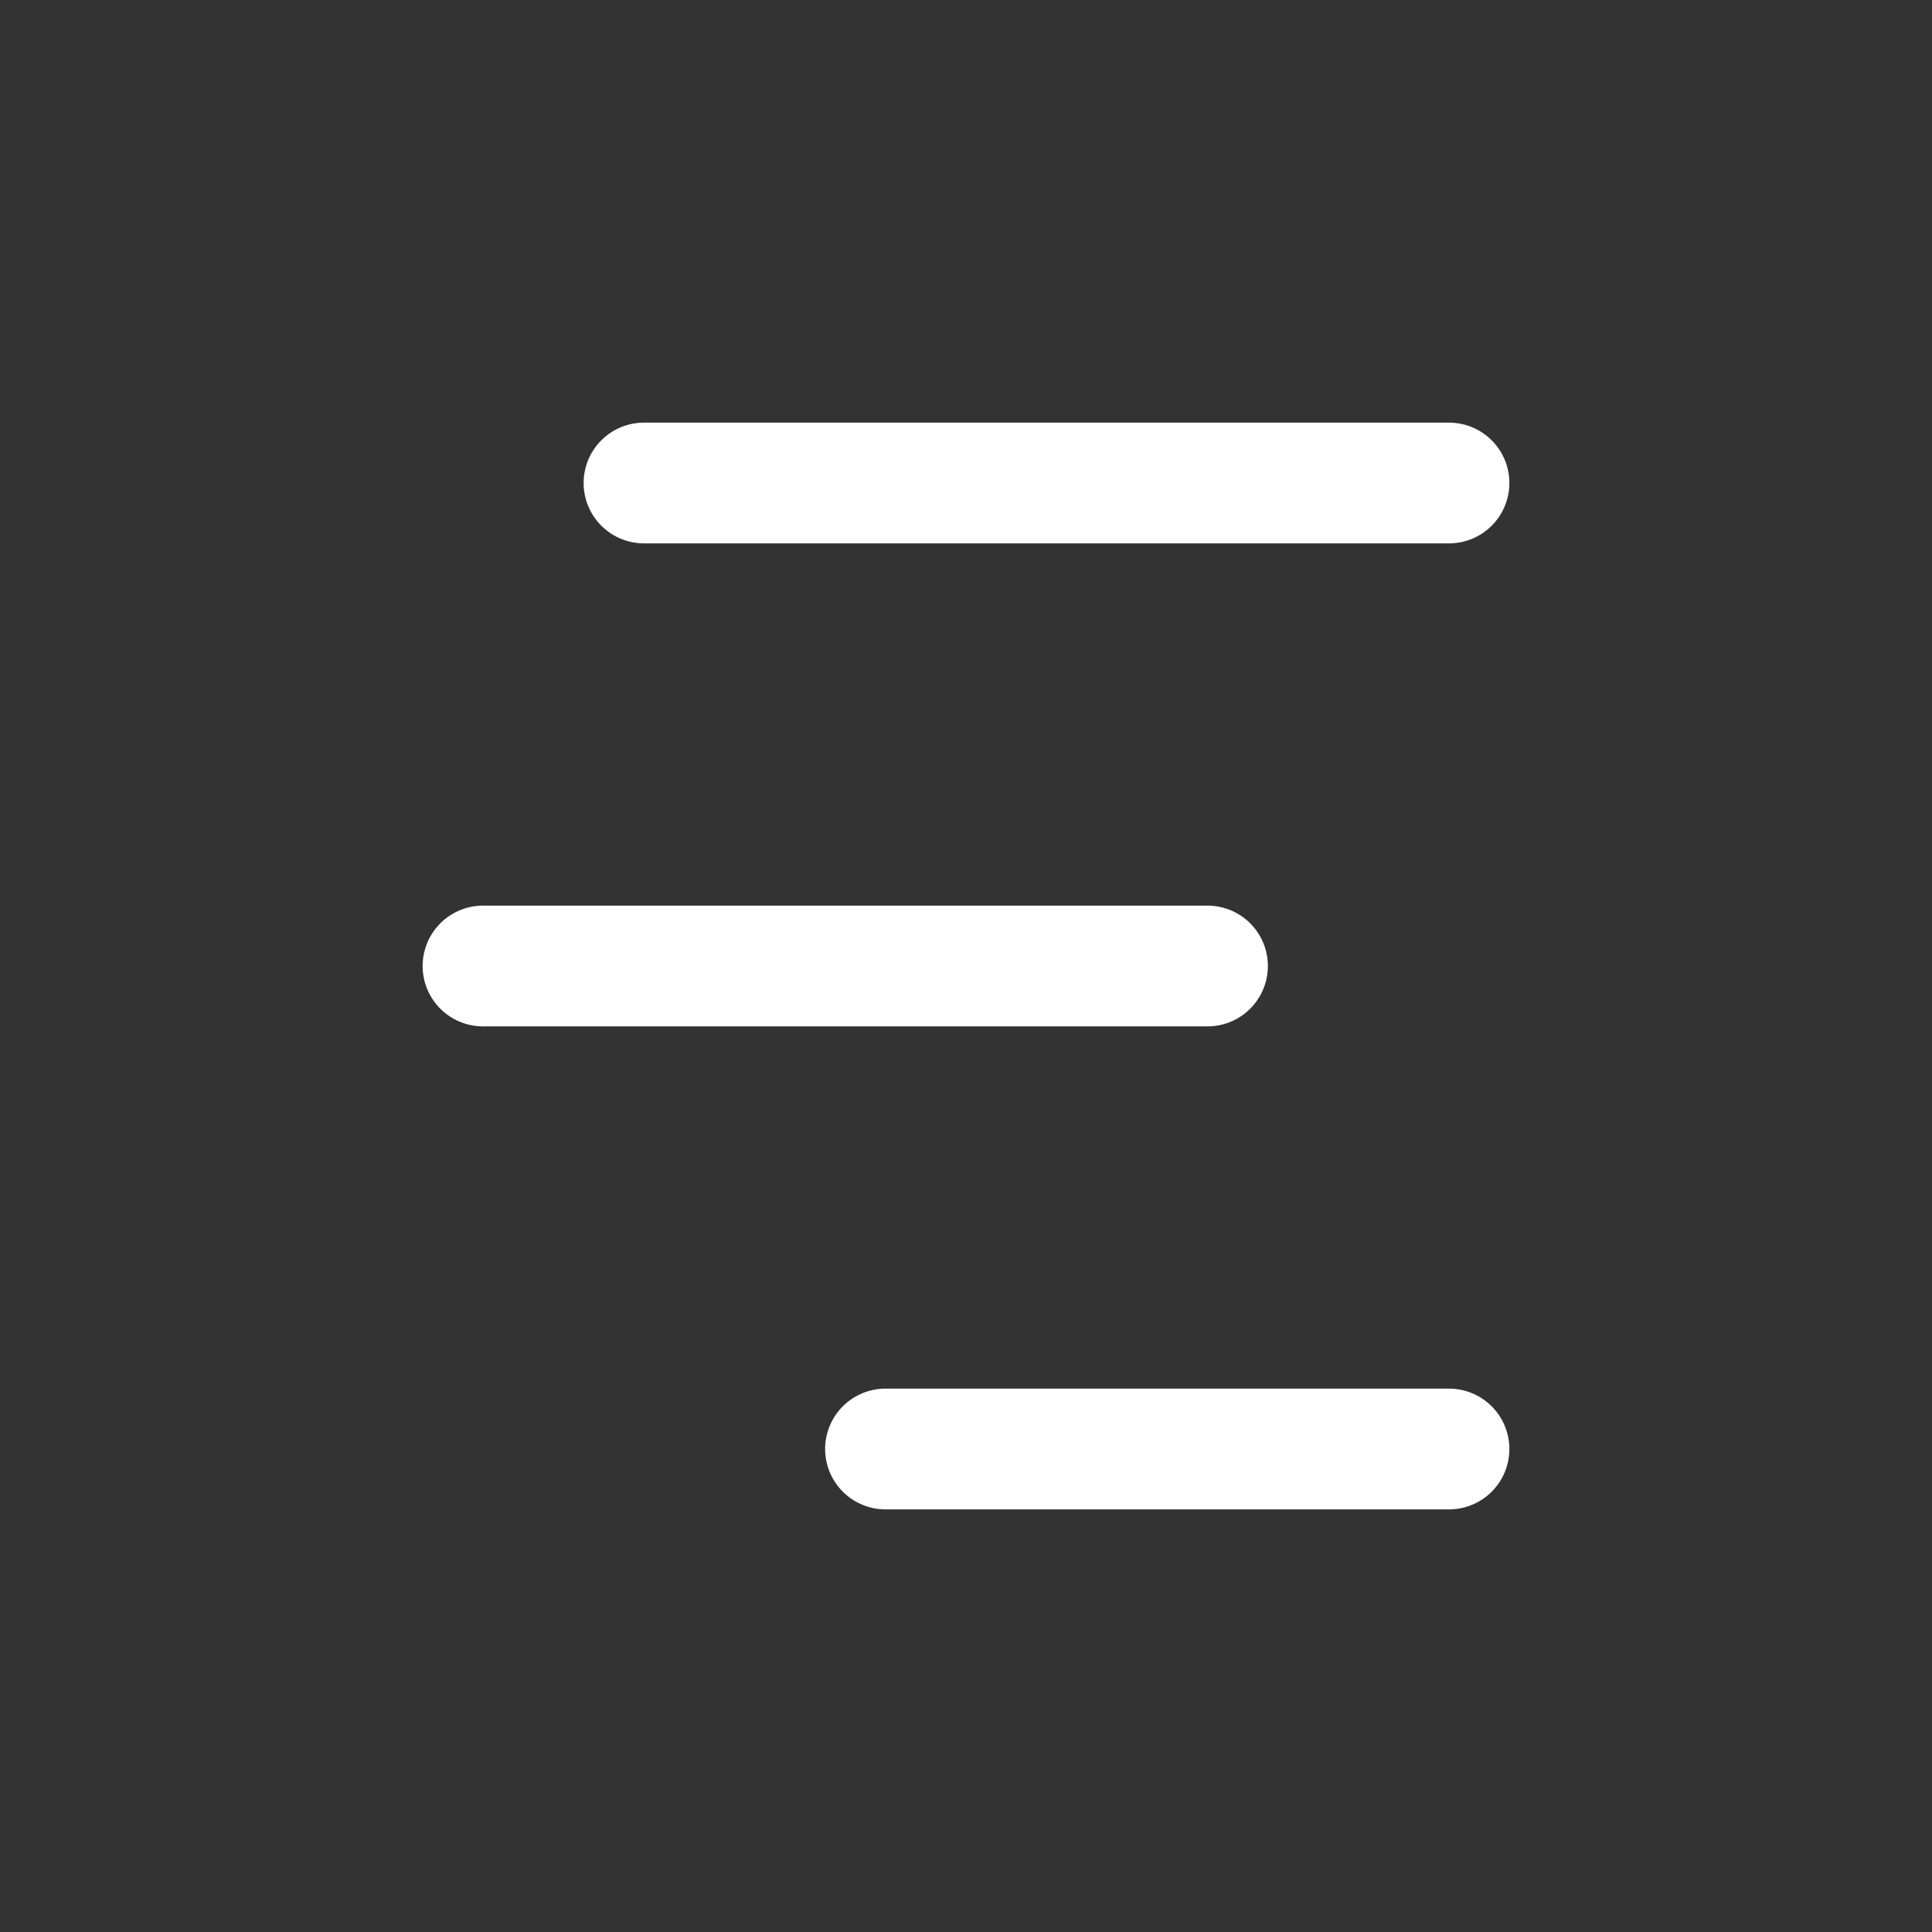<svg xmlns="http://www.w3.org/2000/svg" width="24" height="24" viewBox="0 0 24 24" fill="none" stroke="#ffffff" stroke-width="1.5" stroke-linecap="round" stroke-linejoin="round" class="lucide lucide-chart-no-axes-gantt-icon lucide-chart-no-axes-gantt"><rect x="0" y="0" width="24" height="24" fill="#333333" stroke="none"/><path d="M8 6h10"/><path d="M6 12h9"/><path d="M11 18h7"/></svg>